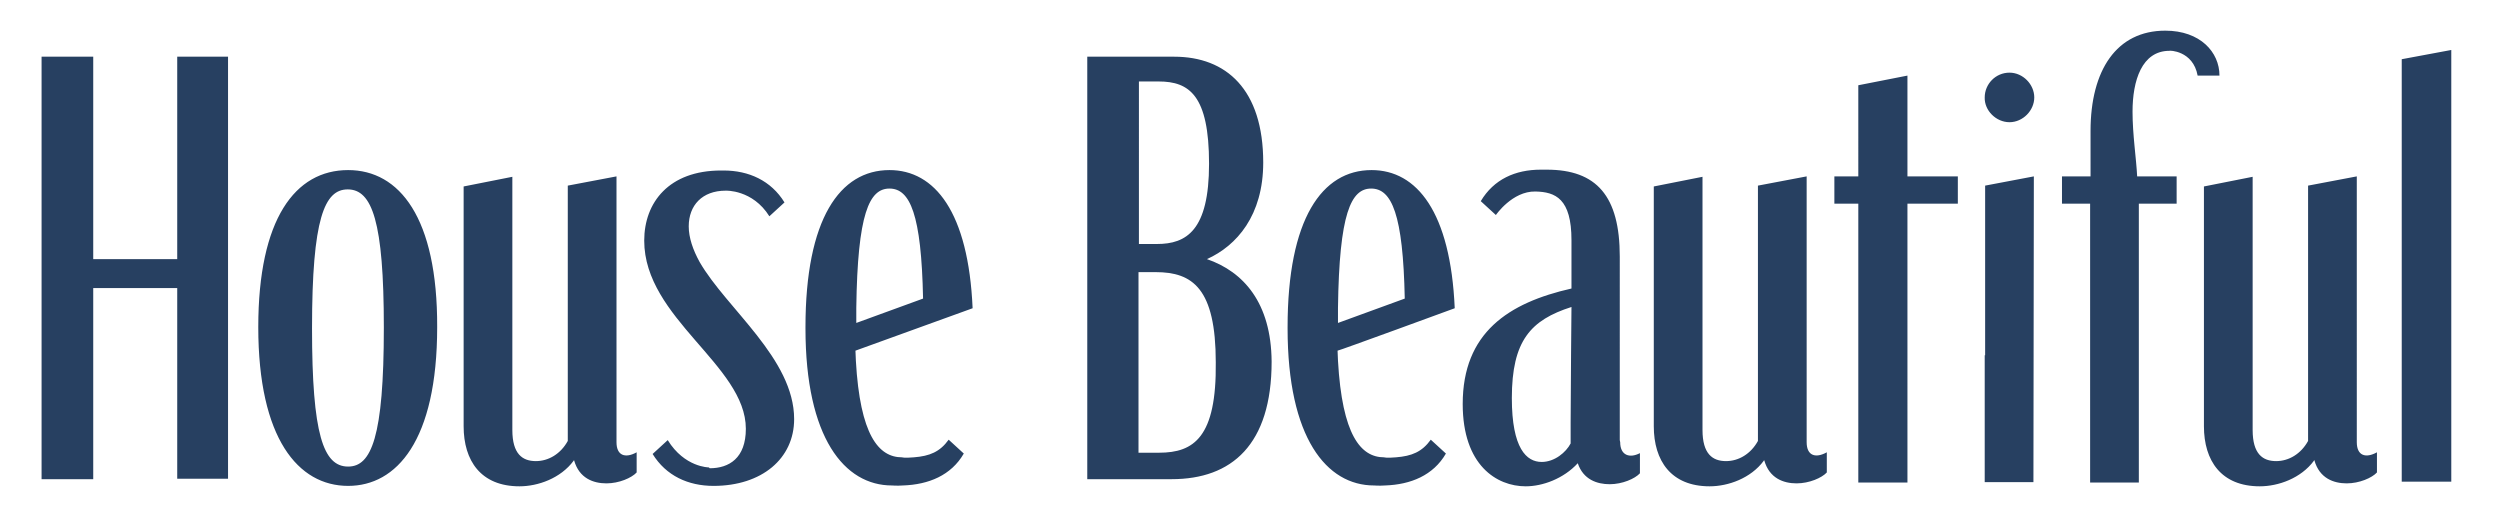 <?xml version="1.0" encoding="utf-8"?>
<!-- Generator: Adobe Illustrator 25.0.1, SVG Export Plug-In . SVG Version: 6.00 Build 0)  -->
<svg version="1.1" id="Layer_1" xmlns="http://www.w3.org/2000/svg" xmlns:xlink="http://www.w3.org/1999/xlink" x="0px" y="0px"
	 viewBox="0 0 595.3 126.7" style="enable-background:new 0 0 595.3 126.7;" xml:space="preserve">
<style type="text/css">
	.st0{fill:#274061;}
</style>
<path class="st0" d="M42.2,61.7h-20V13.5H9.9v100.6h12.3V68.6h20v45.4h12.1V13.5H42.2C42.2,13.5,42.2,61.7,42.2,61.7z M82.9,40.5
	c-12.6,0-21.4,11.6-21.4,37.4c0,26.5,9.5,37.8,21.4,37.8c11.5,0,21.2-10.7,21.2-37.8C104.2,51.8,95.1,40.5,82.9,40.5z M82.9,111.1
	c-5.9,0-8.6-7.6-8.6-32.9c0-26.3,3-33.1,8.5-33.1c5.8,0,8.6,7.6,8.6,32.9C91.4,104.2,88.4,111.1,82.9,111.1L82.9,111.1z M287.4,61.7
	c7.1-3.2,13.4-10.4,13.4-23c0-17.4-8.8-25.2-21.2-25.2h-20.7v100.6h20.1c14.3,0,23.8-8.2,23.8-28C302.7,72.1,296.1,64.7,287.4,61.7
	L287.4,61.7z M271.1,19.4h4.8c7.3,0,12,3.3,12,19.6c0,15.9-5.4,19.1-12.4,19.1h-4.3V19.4z M276,107.8h-4.9v-43h4.1
	c8.8,0,14.3,3.9,14.3,21.5C289.7,104.1,284.3,107.8,276,107.8z M466.2,48.5V42h-12V18l-11.7,2.3V42h-5.7v6.5h5.7v66.4h11.7V48.5
	H466.2z M478.5,29.1c3.2,0,5.9-2.8,5.9-5.9s-2.7-5.9-5.9-5.9c-3.3,0-5.9,2.7-5.9,5.9C472.5,26.3,475.3,29.1,478.5,29.1z M484.3,42
	l-11.6,2.2v40.4h-0.1v30.2h11.6L484.3,42z M523.3,18h5.2c0-5.6-4.6-10.7-12.9-10.7c-11.6,0-17.8,9.4-17.8,23.9V42H491v6.5h6.7v66.4
	h11.6V48.5h9V42h-9.4c-0.2-4.2-1.1-9.9-1.1-15.4c0-7.4,2.2-14.5,8.8-14.5C516.5,12,522.2,12,523.3,18L523.3,18z M571.9,14.1v100.6
	h11.8V11.9L571.9,14.1z M168.8,111.3c0,0-5.8,0-9.8-6.5l-3.6,3.3c3.2,5.2,8.5,7.6,14.5,7.6c11.5,0,19.2-6.5,19.2-15.9
	c0-14.4-16.1-26.3-22.5-37.4c-1.6-2.9-2.6-5.8-2.6-8.5c0-5,3.2-8.5,8.8-8.5c0,0,6.4-0.3,10.4,6.1l3.6-3.3c-3.2-5.2-8.5-7.6-14.5-7.6
	h-0.6c-12.4,0-18.3,7.6-18.3,16.7c0,18.5,24.2,29.7,24.2,44.8c0,7-4,9.4-8.6,9.4L168.8,111.3z M231.6,73.4c-1-22.9-9-32.9-19.8-32.9
	c-11.8,0-20,11.6-20,37.4v0.3c0,26.1,9.3,37.4,20.6,37.4c0,0,1.2,0.1,2.6,0c6.1-0.2,11.5-2.4,14.5-7.6l-3.6-3.3
	c-2.1,2.9-4.5,3.9-8.3,4.2c-2.3,0.2-2.8,0-2.8,0c-5.6,0-10-5.3-11-23l-0.1-2.4L231.6,73.4L231.6,73.4z M211.8,44.9
	c4.9,0,7.6,6.1,8,26.2l-15.9,5.8v-3.6C204.2,50.8,207,44.9,211.8,44.9z M346.4,73.4c-1-22.9-9-32.9-19.8-32.9
	c-11.8,0-20,11.6-20,37.4v0.3c0,26.1,9.3,37.4,20.6,37.4c0,0,1.2,0.1,2.6,0c6.1-0.2,11.5-2.4,14.5-7.6l-3.6-3.3
	c-2.1,2.9-4.5,3.9-8.3,4.2c-2.3,0.2-2.8,0-2.8,0c-5.6,0-10-5.3-11-23l-0.1-2.4C318.6,83.6,346.4,73.4,346.4,73.4z M326.5,44.9
	c4.9,0,7.6,6.1,8,26.2l-15.9,5.8v-3.6C318.9,50.8,321.7,44.9,326.5,44.9z M136.7,109.6c1.2,4.3,4.6,5.5,7.7,5.5c3,0,6-1.3,7.2-2.6
	v-4.8c-2.7,1.5-4.8,0.8-4.8-2.4V42l-11.6,2.2V105c-1.7,3.1-4.6,4.8-7.6,4.8c-3.2,0-5.6-1.7-5.6-7.4V42.1l-11.6,2.3v57.1
	c0,8.2,4.1,14.3,13.3,14.3c4.4,0,9.8-1.9,12.9-6.1C136.5,109.7,136.7,109.6,136.7,109.6z M420.1,109.6c1.2,4.3,4.6,5.5,7.7,5.5
	c3,0,6-1.3,7.2-2.6v-4.8c-2.7,1.5-4.8,0.8-4.8-2.4V42l-11.6,2.2V105c-1.7,3.1-4.6,4.8-7.6,4.8c-3.2,0-5.6-1.7-5.6-7.4V42.1
	l-11.6,2.3v57.1c0,8.2,4.1,14.3,13.3,14.3c4.4,0,9.8-1.9,12.9-6.1C419.9,109.7,420.1,109.6,420.1,109.6z M551.1,109.6
	c1.2,4.3,4.6,5.5,7.7,5.5c3,0,6-1.3,7.2-2.6v-4.8c-2.7,1.5-4.8,0.8-4.8-2.4V42l-11.6,2.2V105c-1.7,3.1-4.6,4.8-7.6,4.8
	c-3.2,0-5.6-1.7-5.6-7.4V42.1l-11.6,2.3v57.1c0,8.2,4.1,14.3,13.3,14.3c4.4,0,9.8-1.9,12.9-6.1V109.6L551.1,109.6z M385.8,105.3
	l-0.1-0.5V61.1c0-14.4-5.5-20.7-17.4-20.7h-1.4c-6.1,0-11.2,2.3-14.3,7.5l3.6,3.3c0,0,3.9-5.7,9.4-5.6c4.8,0.1,8.6,1.7,8.6,11.6
	v11.5c-15,3.4-25.9,10.5-25.9,27.5c0,14.6,8.1,19.6,15,19.6c4,0,9-1.8,12.4-5.5c1.3,3.9,4.6,5,7.6,5s6-1.3,7.2-2.6v-4.8
	C388,109.2,385.8,108.4,385.8,105.3L385.8,105.3z M374.1,84.4l-0.1,16.2v5c-1.1,2.1-3.8,4.4-6.9,4.4c-3.6,0-7.1-3.2-7.1-15.2
	c0-13.7,4.5-18.6,14.2-21.7L374.1,84.4z"/>
</svg>
